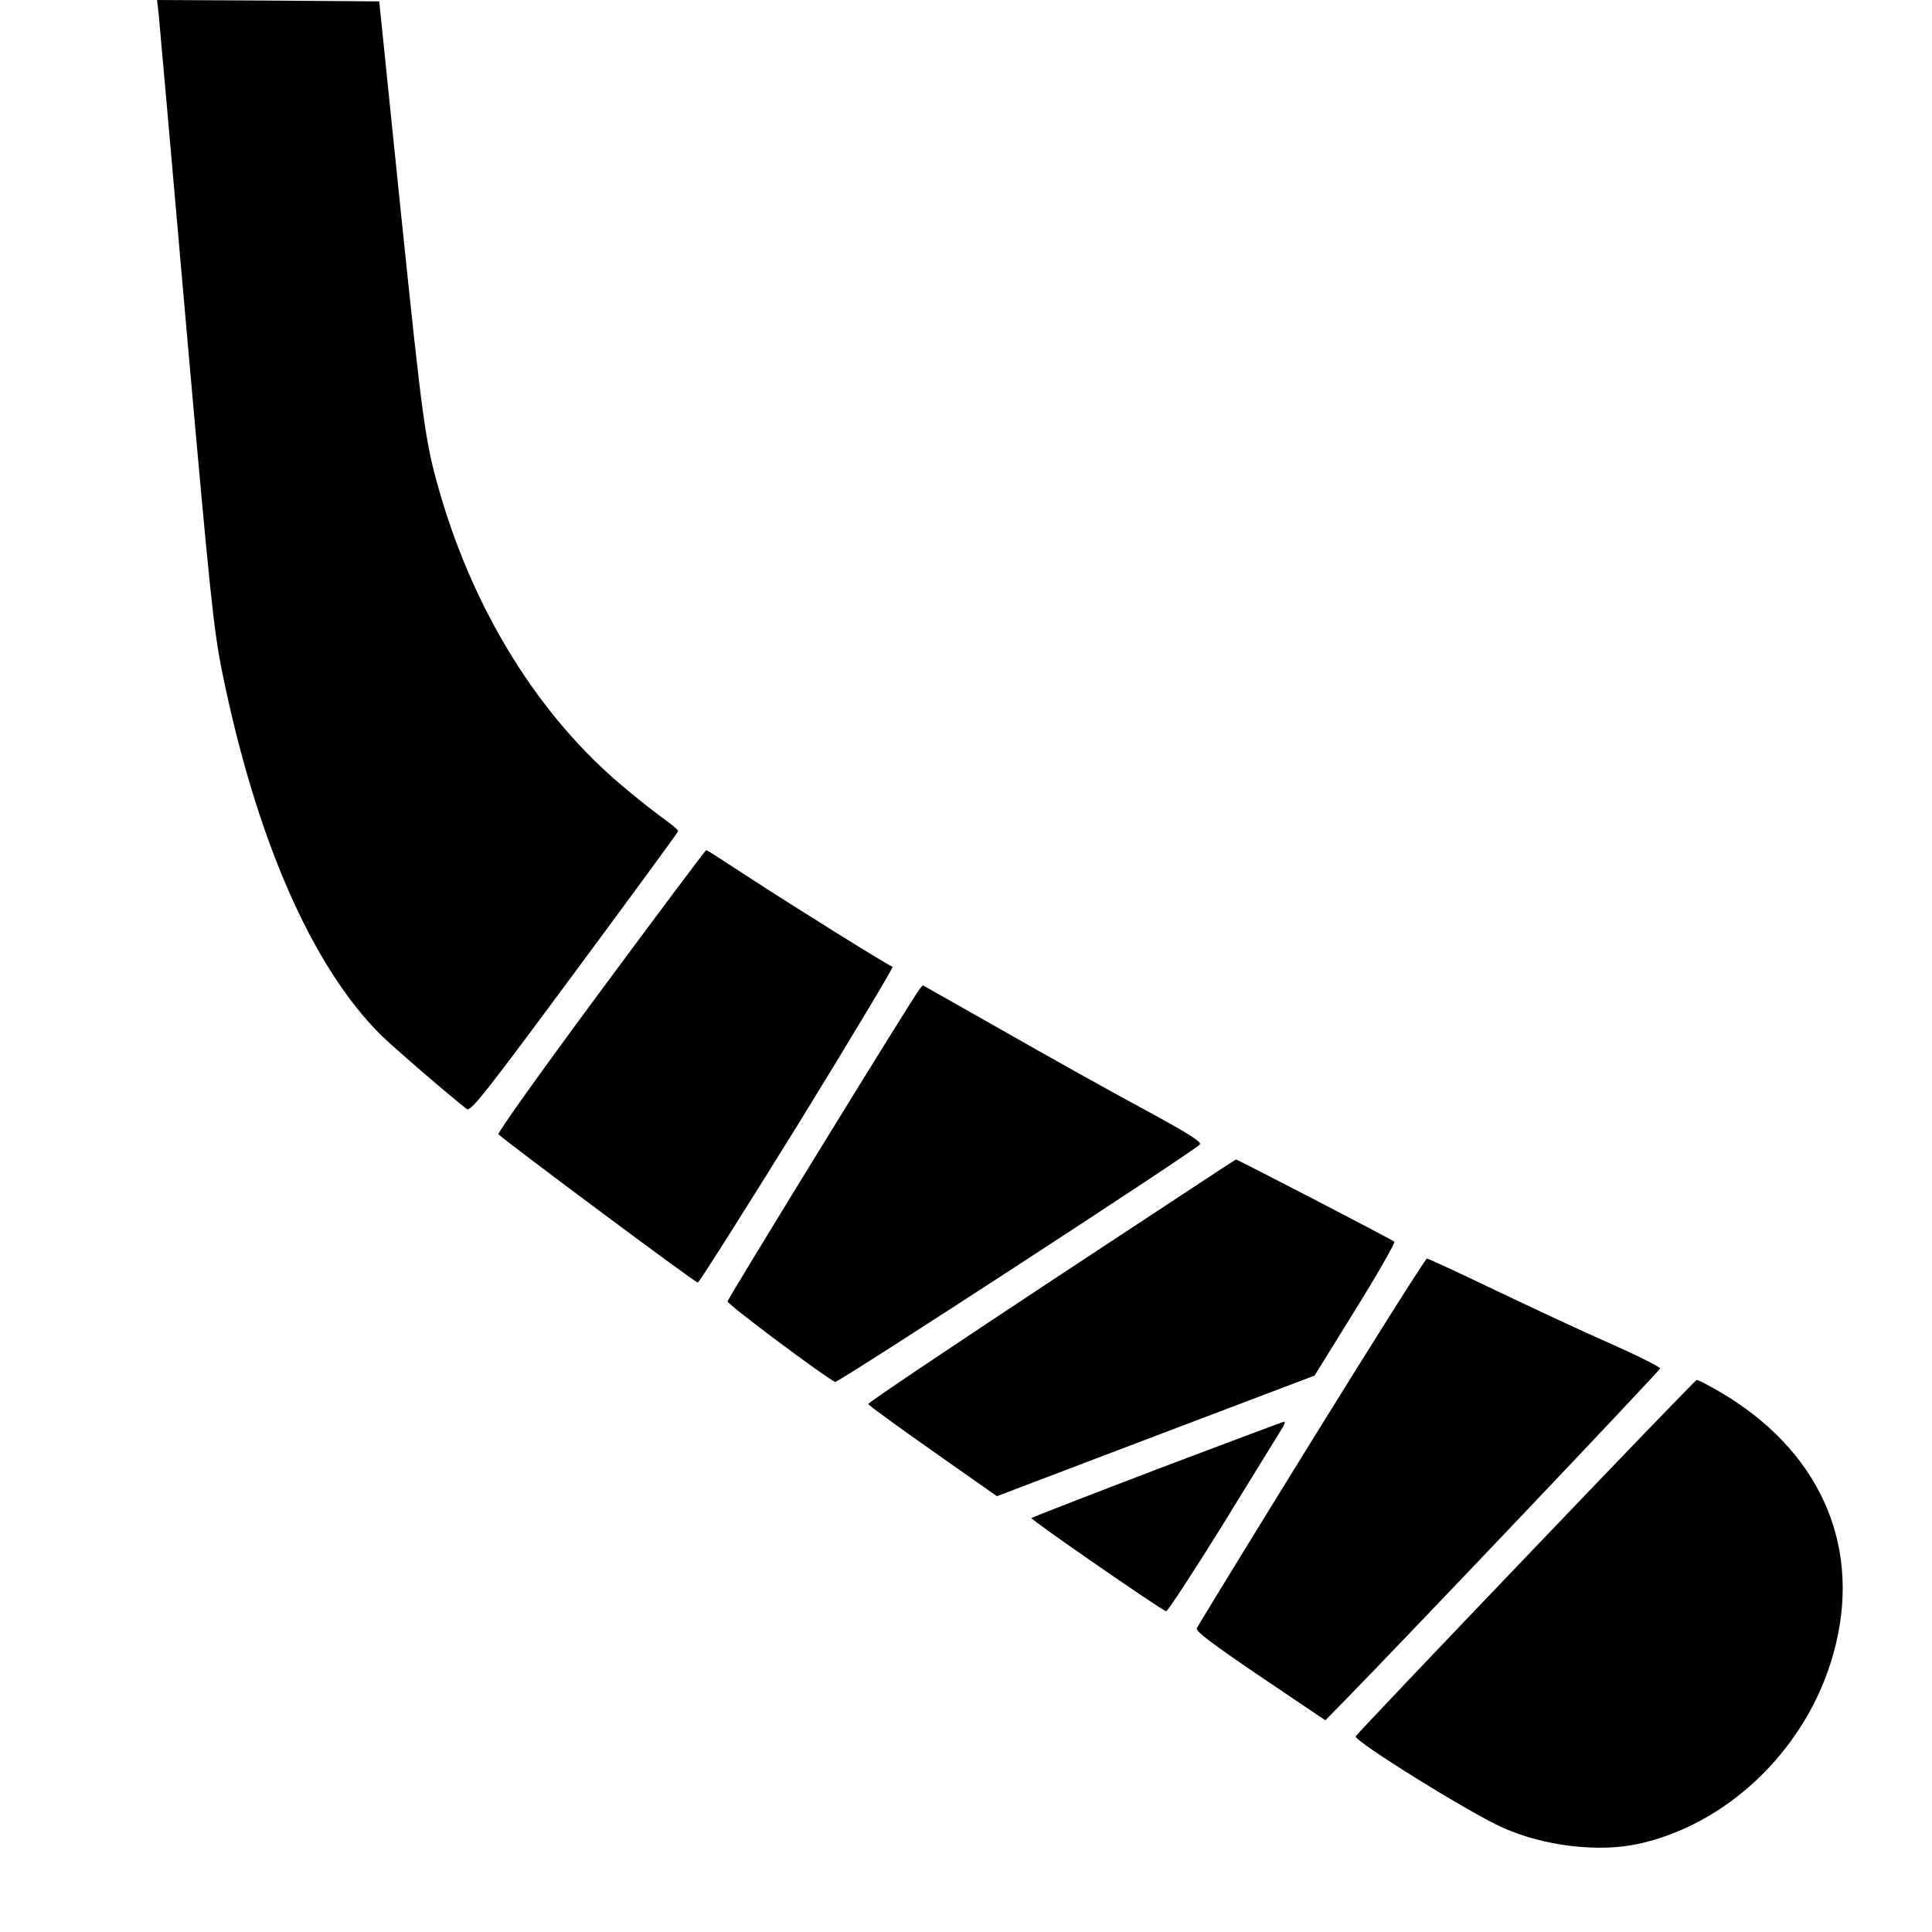 <?xml version="1.0" standalone="no"?>
<!DOCTYPE svg PUBLIC "-//W3C//DTD SVG 20010904//EN"
 "http://www.w3.org/TR/2001/REC-SVG-20010904/DTD/svg10.dtd">
<svg version="1.0" xmlns="http://www.w3.org/2000/svg"
 width="700pt" height="700pt" viewBox="0 0 700 700"
 preserveAspectRatio="xMidYMid meet">
<g transform="translate(0,700) scale(0.1,-0.1)"
fill="#000000" stroke="none">
<path d="M575 6948 c3 -29 48 -539 100 -1133 86 -972 99 -1097 130 -1250 123
-605 326 -1069 577 -1317 51 -49 236 -209 309 -266 14 -11 63 51 390 493 206
278 375 509 376 513 2 4 -21 23 -50 44 -28 20 -95 72 -148 117 -303 253 -538
629 -664 1061 -55 189 -63 253 -144 1035 l-77 750 -403 3 -402 2 6 -52z"/>
<path d="M2176 3409 c-208 -281 -375 -514 -370 -519 44 -39 704 -531 722 -537
4 -2 166 255 361 569 194 315 349 574 345 575 -18 6 -375 229 -520 324 -83 54
-152 99 -155 99 -3 0 -175 -230 -383 -511z"/>
<path d="M3333 3418 c-26 -32 -696 -1123 -697 -1133 -1 -11 357 -278 390 -292
10 -4 1290 829 1321 860 9 9 -40 40 -210 132 -122 66 -350 193 -507 283 -157
89 -286 162 -286 162 -1 0 -6 -6 -11 -12z"/>
<path d="M3810 2360 c-366 -242 -665 -442 -664 -447 0 -4 106 -81 234 -171
l232 -163 576 219 575 218 148 239 c82 132 145 243 141 246 -8 8 -570 299
-574 298 -2 0 -302 -198 -668 -439z"/>
<path d="M4751 1777 c-225 -364 -412 -669 -415 -677 -4 -11 62 -60 230 -174
l236 -159 58 59 c257 263 1155 1209 1155 1216 0 5 -83 47 -185 92 -102 45
-290 133 -418 194 -129 62 -237 112 -242 112 -5 0 -193 -298 -419 -663z"/>
<path d="M5529 1359 c-338 -353 -615 -645 -617 -650 -7 -17 420 -282 535 -332
149 -66 345 -89 488 -58 317 69 595 330 698 657 118 372 -7 717 -338 941 -53
36 -137 83 -148 83 -3 0 -281 -288 -618 -641z"/>
<path d="M4193 1677 c-249 -95 -454 -175 -456 -177 -5 -5 470 -333 488 -338 5
-1 97 139 203 310 106 172 202 328 213 346 12 17 17 32 12 31 -4 0 -211 -78
-460 -172z"/>
</g>
</svg>
